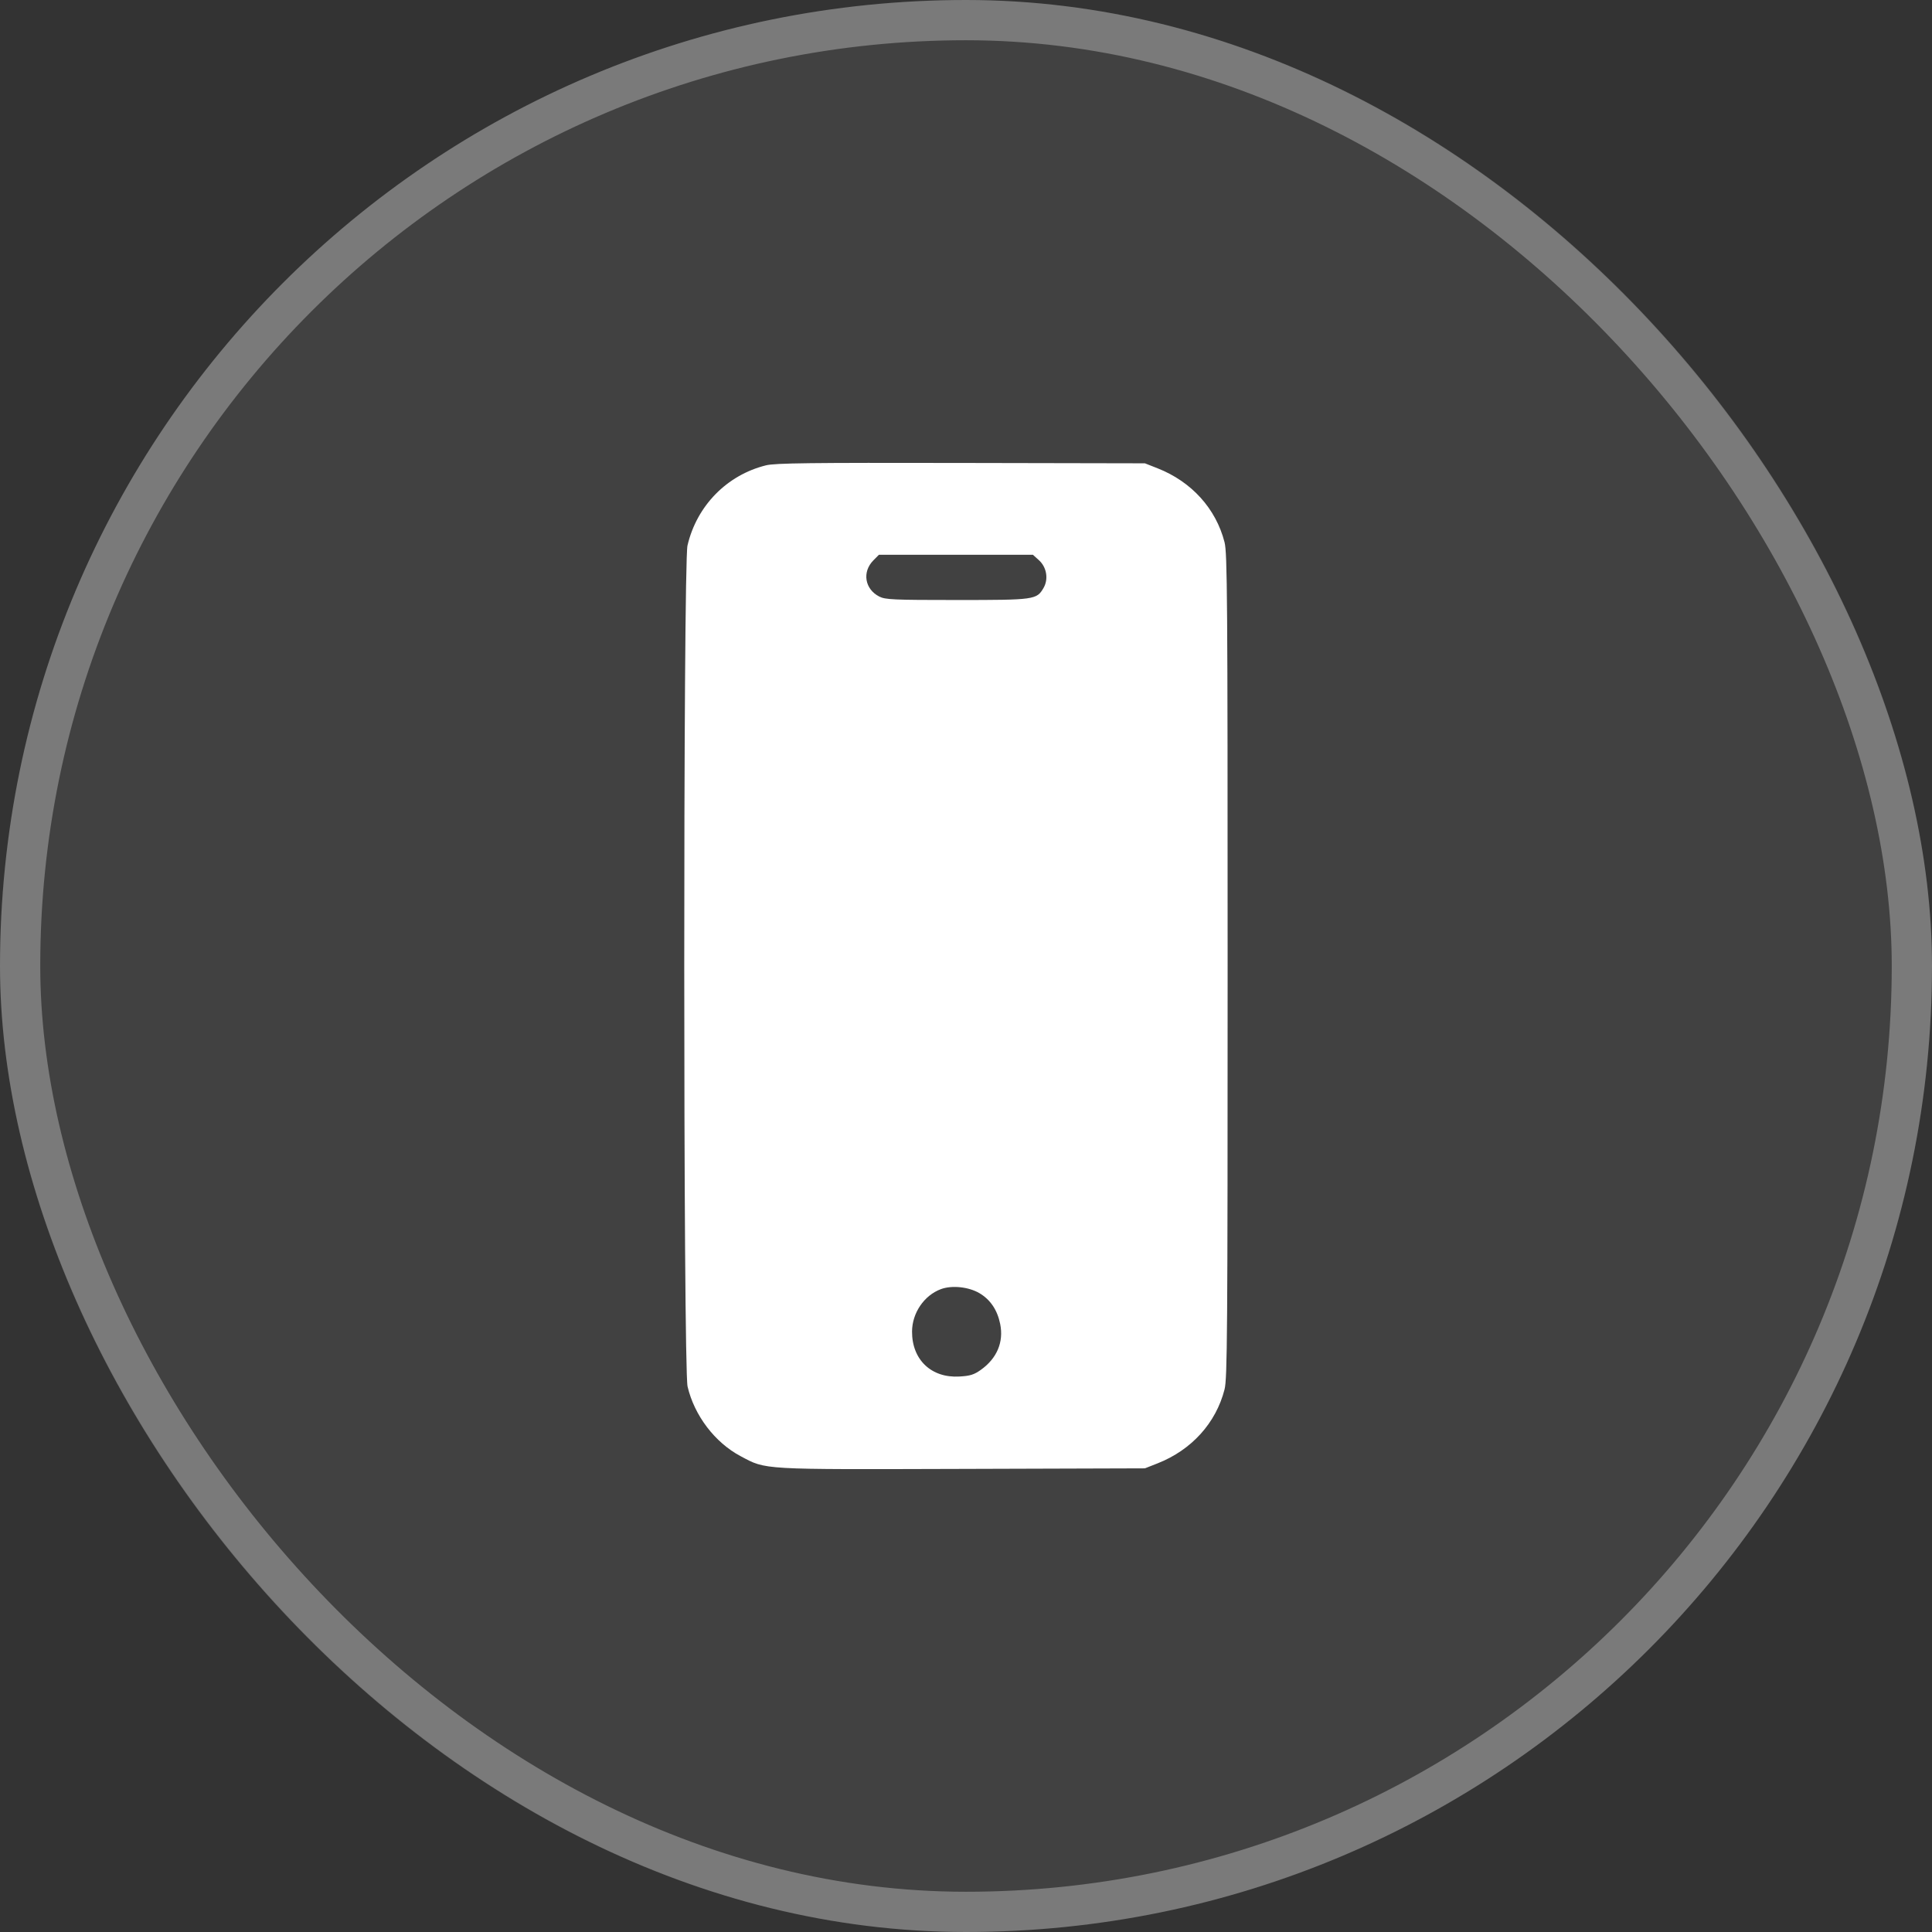 <svg width="96" height="96" viewBox="0 0 96 96" fill="none" xmlns="http://www.w3.org/2000/svg">
<rect x="0" y="0" width="96" height="96" fill="#333333" stroke="none"/>
<rect width="96" height="96" rx="48" fill="white" fill-opacity="0.07"/>
<path fill-rule="evenodd" clip-rule="evenodd" d="M38.062 23.122C36.118 23.604 34.621 25.132 34.161 27.106C33.944 28.035 33.948 67.965 34.165 68.895C34.5 70.334 35.525 71.68 36.799 72.356C38.085 73.039 37.73 73.019 47.826 72.989L56.89 72.961L57.52 72.713C59.208 72.048 60.421 70.708 60.847 69.038C60.984 68.499 61 66.331 61 47.992C61 29.652 60.984 27.484 60.847 26.945C60.421 25.275 59.208 23.935 57.52 23.27L56.89 23.022L47.75 23.004C40.23 22.989 38.513 23.01 38.062 23.122ZM51.623 27.835C52.01 28.184 52.108 28.777 51.852 29.216C51.51 29.801 51.416 29.814 47.542 29.814C44.387 29.814 43.992 29.796 43.691 29.643C42.968 29.274 42.829 28.419 43.397 27.845L43.673 27.566H47.499H51.325L51.623 27.835ZM48.671 64.259C49.212 64.58 49.557 65.093 49.698 65.785C49.881 66.686 49.539 67.497 48.736 68.068C48.397 68.309 48.203 68.369 47.669 68.399C46.274 68.479 45.312 67.562 45.319 66.16C45.324 65.243 45.916 64.371 46.746 64.059C47.294 63.853 48.132 63.941 48.671 64.259Z" fill="white"/>
<rect x="1" y="1" width="94" height="94" rx="47" stroke="white" stroke-opacity="0.3" stroke-width="2"/>
</svg>
